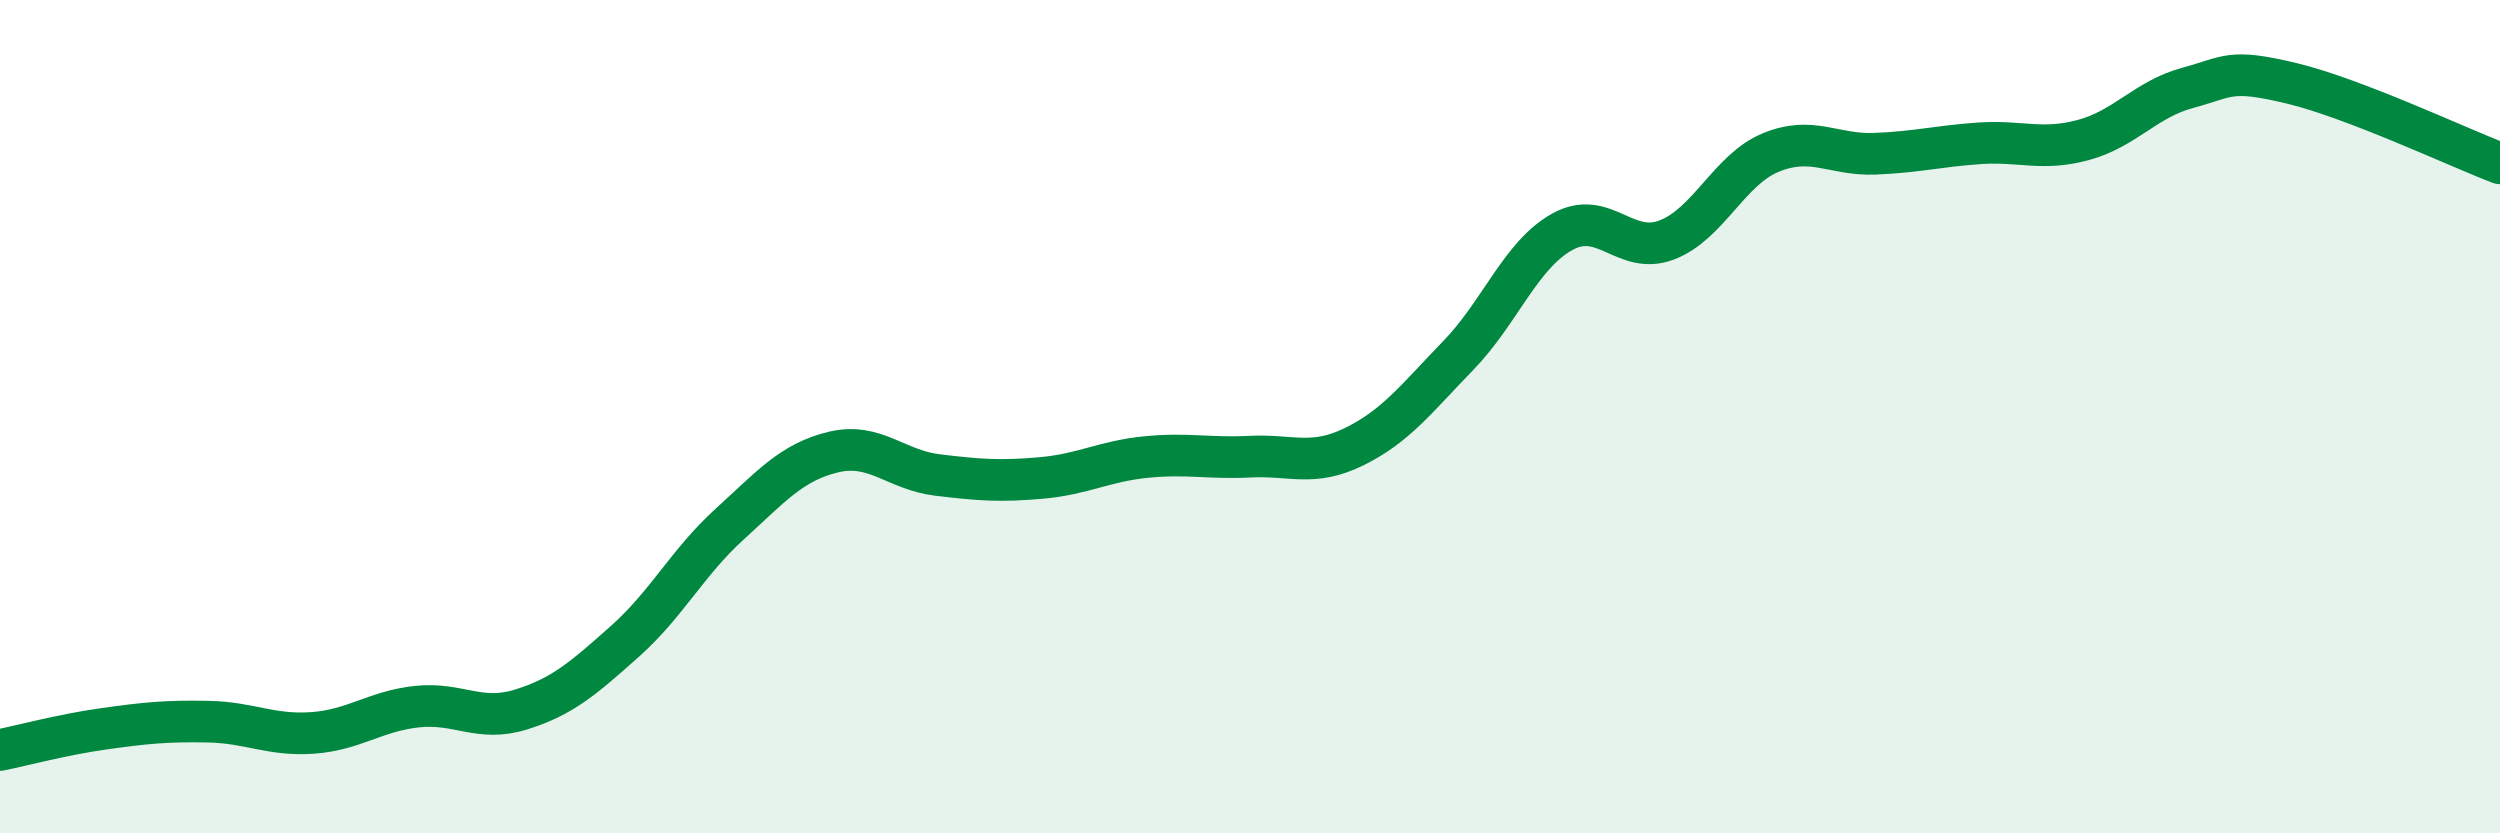 
    <svg width="60" height="20" viewBox="0 0 60 20" xmlns="http://www.w3.org/2000/svg">
      <path
        d="M 0,18 C 0.5,17.9 1.5,17.63 2.5,17.49 C 3.5,17.35 4,17.3 5,17.32 C 6,17.34 6.5,17.66 7.5,17.59 C 8.5,17.52 9,17.07 10,16.96 C 11,16.85 11.5,17.34 12.5,17.03 C 13.5,16.72 14,16.28 15,15.39 C 16,14.5 16.5,13.5 17.5,12.59 C 18.5,11.68 19,11.09 20,10.85 C 21,10.61 21.5,11.28 22.5,11.4 C 23.5,11.52 24,11.56 25,11.47 C 26,11.38 26.5,11.07 27.5,10.97 C 28.5,10.87 29,11.01 30,10.96 C 31,10.91 31.5,11.21 32.5,10.72 C 33.5,10.23 34,9.56 35,8.53 C 36,7.5 36.5,6.11 37.5,5.56 C 38.5,5.01 39,6.14 40,5.76 C 41,5.38 41.5,4.07 42.5,3.66 C 43.5,3.25 44,3.73 45,3.69 C 46,3.65 46.5,3.51 47.5,3.44 C 48.5,3.37 49,3.63 50,3.36 C 51,3.09 51.5,2.38 52.5,2.11 C 53.5,1.84 53.5,1.64 55,2 C 56.5,2.36 59,3.54 60,3.92L60 20L0 20Z"
        fill="#008740"
        opacity="0.1"
        stroke-linecap="round"
        stroke-linejoin="round"
      />
      <path
        d="M 0,18 C 0.5,17.9 1.5,17.63 2.5,17.49 C 3.5,17.35 4,17.3 5,17.32 C 6,17.34 6.5,17.66 7.5,17.59 C 8.5,17.52 9,17.07 10,16.96 C 11,16.85 11.5,17.34 12.5,17.03 C 13.5,16.72 14,16.28 15,15.39 C 16,14.5 16.5,13.5 17.5,12.59 C 18.5,11.68 19,11.09 20,10.85 C 21,10.61 21.5,11.28 22.5,11.4 C 23.5,11.52 24,11.56 25,11.47 C 26,11.38 26.5,11.07 27.5,10.97 C 28.5,10.87 29,11.01 30,10.96 C 31,10.91 31.5,11.21 32.5,10.72 C 33.5,10.23 34,9.56 35,8.53 C 36,7.5 36.5,6.11 37.5,5.56 C 38.5,5.01 39,6.14 40,5.76 C 41,5.38 41.5,4.07 42.5,3.66 C 43.5,3.25 44,3.73 45,3.69 C 46,3.65 46.5,3.51 47.5,3.44 C 48.5,3.37 49,3.63 50,3.36 C 51,3.09 51.5,2.38 52.5,2.11 C 53.5,1.84 53.5,1.64 55,2 C 56.5,2.36 59,3.54 60,3.92"
        stroke="#008740"
        stroke-width="1"
        fill="none"
        stroke-linecap="round"
        stroke-linejoin="round"
      />
    </svg>
  